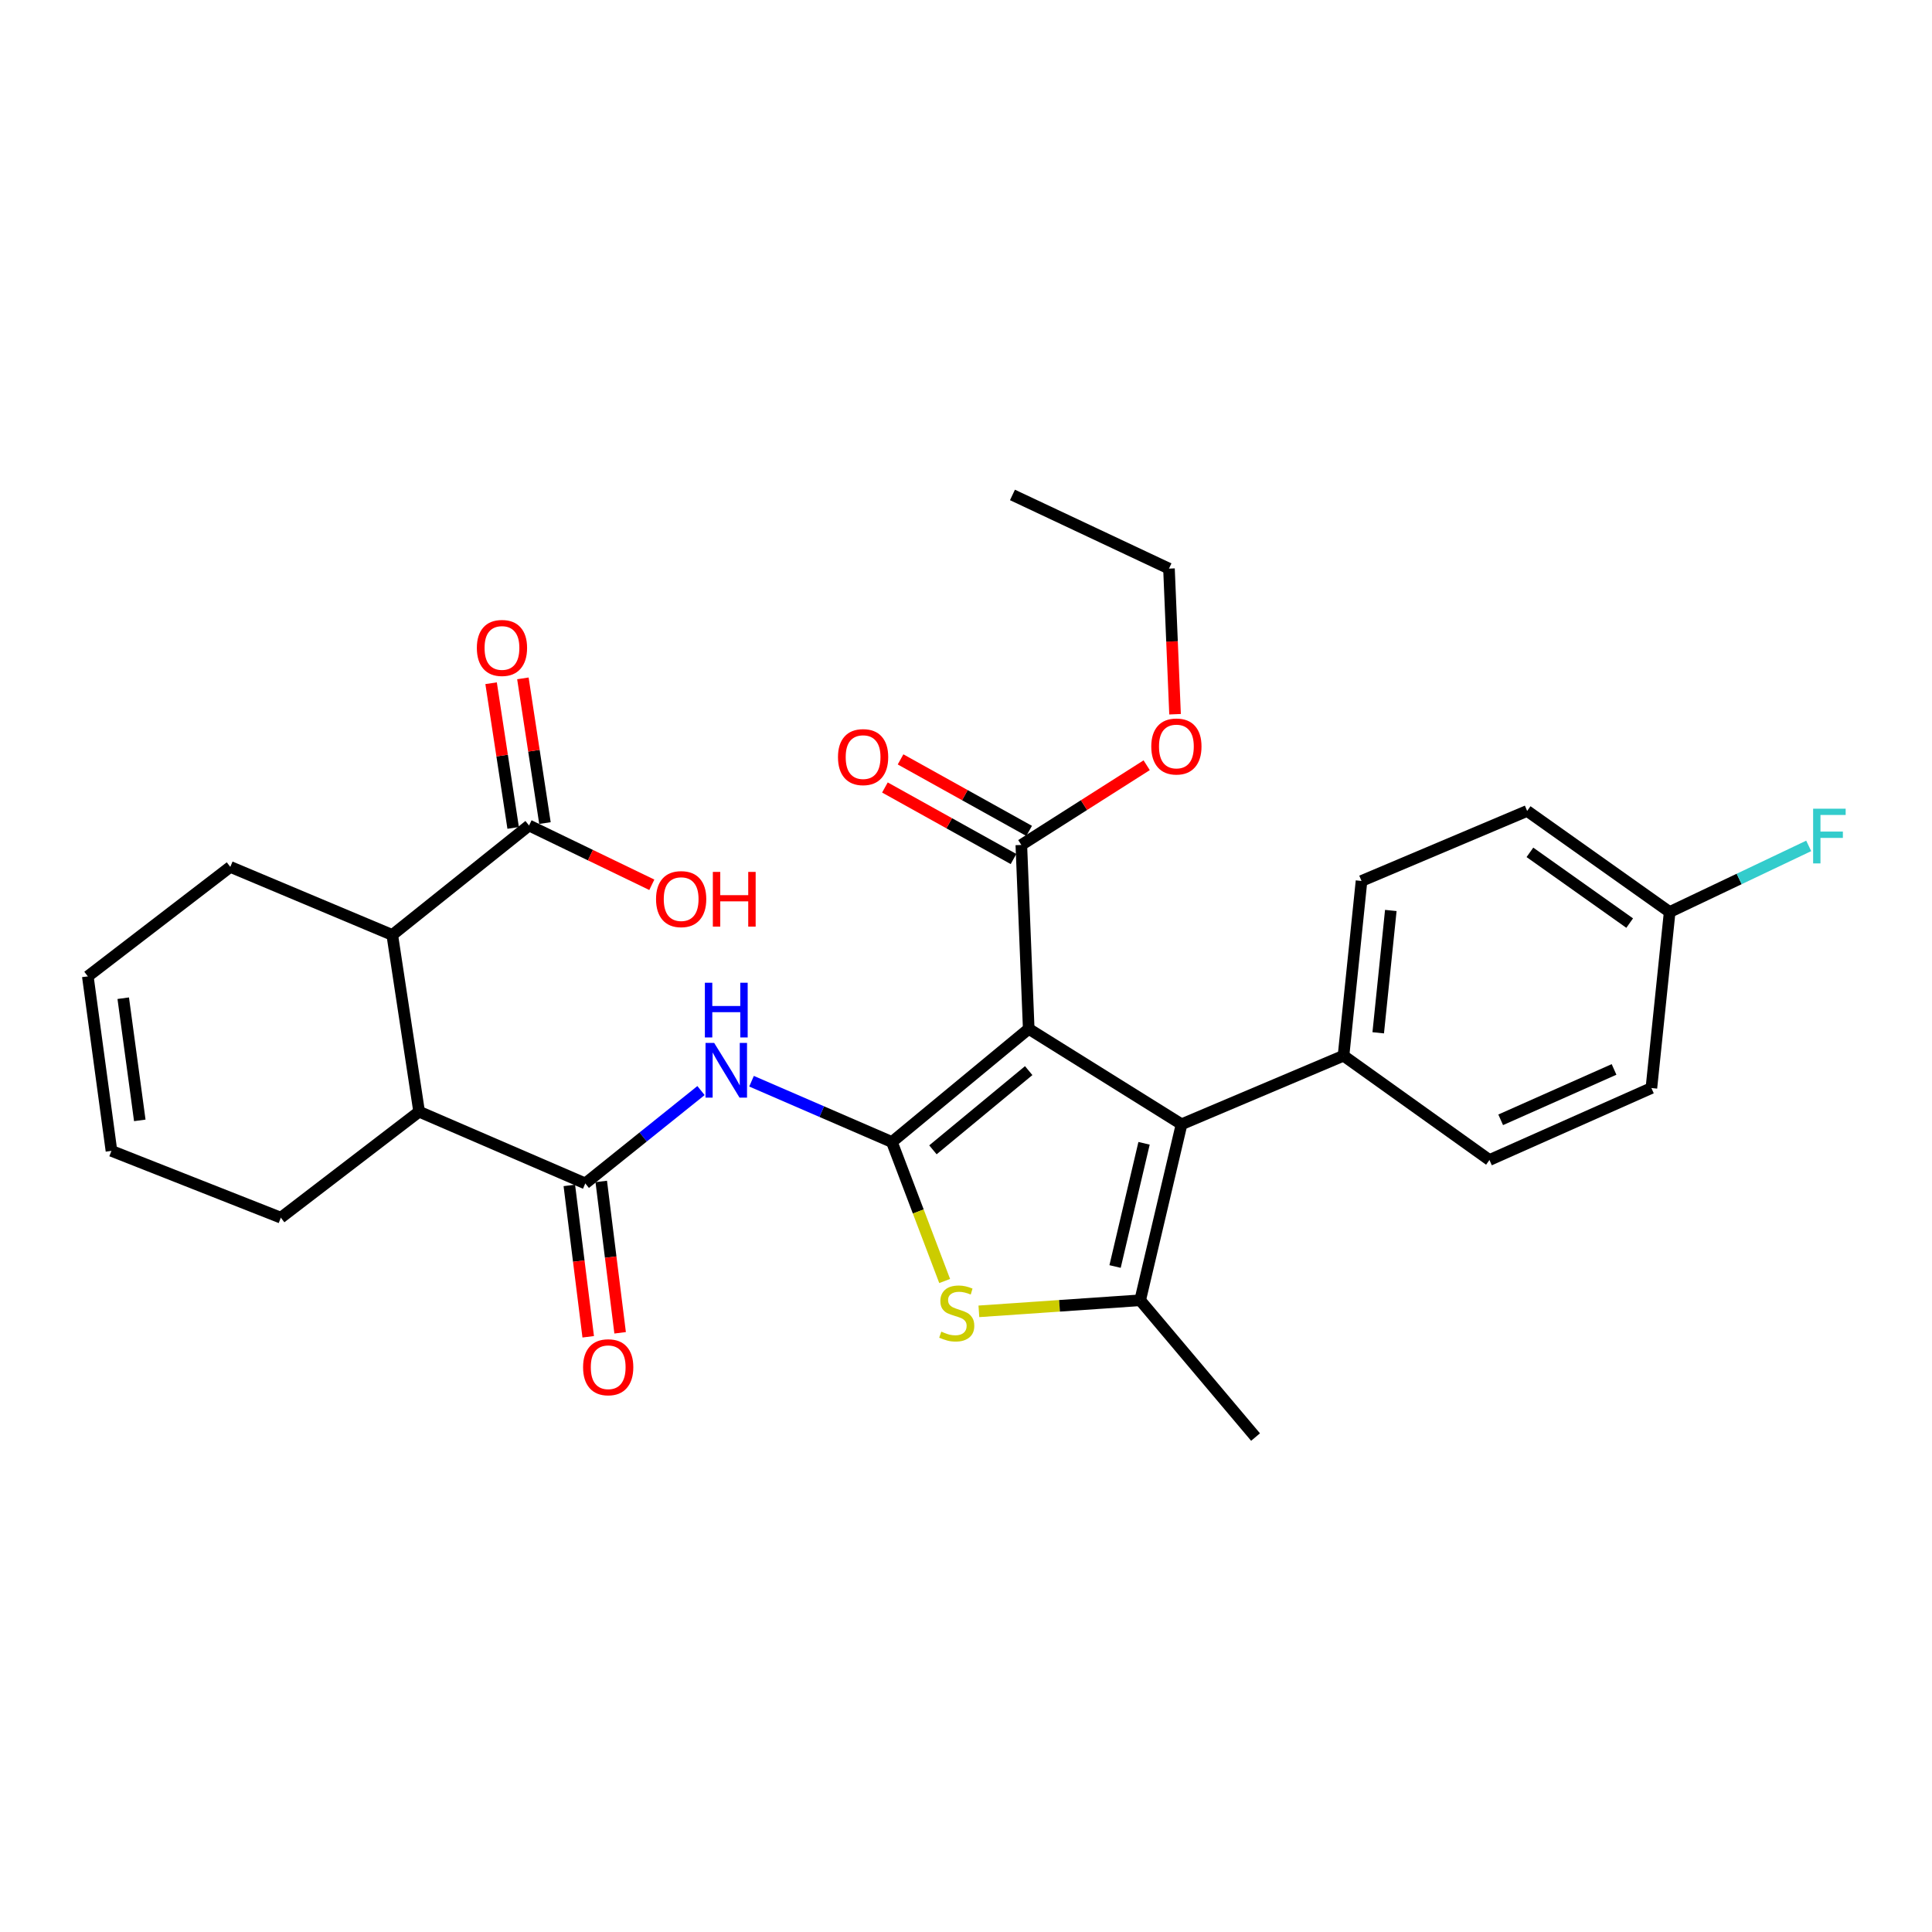 <?xml version='1.0' encoding='iso-8859-1'?>
<svg version='1.1' baseProfile='full'
              xmlns='http://www.w3.org/2000/svg'
                      xmlns:rdkit='http://www.rdkit.org/xml'
                      xmlns:xlink='http://www.w3.org/1999/xlink'
                  xml:space='preserve'
width='1000px' height='1000px' viewBox='0 0 1000 1000'>
<!-- END OF HEADER -->
<rect style='opacity:1.0;fill:#FFFFFF;stroke:none' width='1000' height='1000' x='0' y='0'> </rect>
<path class='bond-0' d='M 461.647,591.102 L 532.466,532.538' style='fill:none;fill-rule:evenodd;stroke:#000000;stroke-width:6px;stroke-linecap:butt;stroke-linejoin:miter;stroke-opacity:1' />
<path class='bond-0' d='M 482.879,595.147 L 532.452,554.152' style='fill:none;fill-rule:evenodd;stroke:#000000;stroke-width:6px;stroke-linecap:butt;stroke-linejoin:miter;stroke-opacity:1' />
<path class='bond-2' d='M 461.647,591.102 L 475.3,627.074' style='fill:none;fill-rule:evenodd;stroke:#000000;stroke-width:6px;stroke-linecap:butt;stroke-linejoin:miter;stroke-opacity:1' />
<path class='bond-2' d='M 475.3,627.074 L 488.954,663.046' style='fill:none;fill-rule:evenodd;stroke:#CCCC00;stroke-width:6px;stroke-linecap:butt;stroke-linejoin:miter;stroke-opacity:1' />
<path class='bond-4' d='M 461.647,591.102 L 425.32,575.371' style='fill:none;fill-rule:evenodd;stroke:#000000;stroke-width:6px;stroke-linecap:butt;stroke-linejoin:miter;stroke-opacity:1' />
<path class='bond-4' d='M 425.32,575.371 L 388.994,559.639' style='fill:none;fill-rule:evenodd;stroke:#0000FF;stroke-width:6px;stroke-linecap:butt;stroke-linejoin:miter;stroke-opacity:1' />
<path class='bond-1' d='M 532.466,532.538 L 611.581,581.918' style='fill:none;fill-rule:evenodd;stroke:#000000;stroke-width:6px;stroke-linecap:butt;stroke-linejoin:miter;stroke-opacity:1' />
<path class='bond-6' d='M 532.466,532.538 L 528.637,437.348' style='fill:none;fill-rule:evenodd;stroke:#000000;stroke-width:6px;stroke-linecap:butt;stroke-linejoin:miter;stroke-opacity:1' />
<path class='bond-10' d='M 611.581,581.918 L 695.404,546.439' style='fill:none;fill-rule:evenodd;stroke:#000000;stroke-width:6px;stroke-linecap:butt;stroke-linejoin:miter;stroke-opacity:1' />
<path class='bond-29' d='M 611.581,581.918 L 590.151,673.02' style='fill:none;fill-rule:evenodd;stroke:#000000;stroke-width:6px;stroke-linecap:butt;stroke-linejoin:miter;stroke-opacity:1' />
<path class='bond-29' d='M 592.161,591.771 L 577.16,655.542' style='fill:none;fill-rule:evenodd;stroke:#000000;stroke-width:6px;stroke-linecap:butt;stroke-linejoin:miter;stroke-opacity:1' />
<path class='bond-3' d='M 506.67,678.745 L 548.411,675.882' style='fill:none;fill-rule:evenodd;stroke:#CCCC00;stroke-width:6px;stroke-linecap:butt;stroke-linejoin:miter;stroke-opacity:1' />
<path class='bond-3' d='M 548.411,675.882 L 590.151,673.02' style='fill:none;fill-rule:evenodd;stroke:#000000;stroke-width:6px;stroke-linecap:butt;stroke-linejoin:miter;stroke-opacity:1' />
<path class='bond-21' d='M 590.151,673.02 L 649.872,743.82' style='fill:none;fill-rule:evenodd;stroke:#000000;stroke-width:6px;stroke-linecap:butt;stroke-linejoin:miter;stroke-opacity:1' />
<path class='bond-5' d='M 362.839,564.473 L 332.892,588.507' style='fill:none;fill-rule:evenodd;stroke:#0000FF;stroke-width:6px;stroke-linecap:butt;stroke-linejoin:miter;stroke-opacity:1' />
<path class='bond-5' d='M 332.892,588.507 L 302.945,612.541' style='fill:none;fill-rule:evenodd;stroke:#000000;stroke-width:6px;stroke-linecap:butt;stroke-linejoin:miter;stroke-opacity:1' />
<path class='bond-7' d='M 302.945,612.541 L 216.939,575.406' style='fill:none;fill-rule:evenodd;stroke:#000000;stroke-width:6px;stroke-linecap:butt;stroke-linejoin:miter;stroke-opacity:1' />
<path class='bond-11' d='M 294.685,613.571 L 299.571,652.744' style='fill:none;fill-rule:evenodd;stroke:#000000;stroke-width:6px;stroke-linecap:butt;stroke-linejoin:miter;stroke-opacity:1' />
<path class='bond-11' d='M 299.571,652.744 L 304.457,691.917' style='fill:none;fill-rule:evenodd;stroke:#FF0000;stroke-width:6px;stroke-linecap:butt;stroke-linejoin:miter;stroke-opacity:1' />
<path class='bond-11' d='M 311.205,611.511 L 316.091,650.683' style='fill:none;fill-rule:evenodd;stroke:#000000;stroke-width:6px;stroke-linecap:butt;stroke-linejoin:miter;stroke-opacity:1' />
<path class='bond-11' d='M 316.091,650.683 L 320.977,689.856' style='fill:none;fill-rule:evenodd;stroke:#FF0000;stroke-width:6px;stroke-linecap:butt;stroke-linejoin:miter;stroke-opacity:1' />
<path class='bond-12' d='M 532.683,430.073 L 499.405,411.564' style='fill:none;fill-rule:evenodd;stroke:#000000;stroke-width:6px;stroke-linecap:butt;stroke-linejoin:miter;stroke-opacity:1' />
<path class='bond-12' d='M 499.405,411.564 L 466.126,393.056' style='fill:none;fill-rule:evenodd;stroke:#FF0000;stroke-width:6px;stroke-linecap:butt;stroke-linejoin:miter;stroke-opacity:1' />
<path class='bond-12' d='M 524.591,444.622 L 491.313,426.114' style='fill:none;fill-rule:evenodd;stroke:#000000;stroke-width:6px;stroke-linecap:butt;stroke-linejoin:miter;stroke-opacity:1' />
<path class='bond-12' d='M 491.313,426.114 L 458.034,407.605' style='fill:none;fill-rule:evenodd;stroke:#FF0000;stroke-width:6px;stroke-linecap:butt;stroke-linejoin:miter;stroke-opacity:1' />
<path class='bond-19' d='M 528.637,437.348 L 561.079,416.715' style='fill:none;fill-rule:evenodd;stroke:#000000;stroke-width:6px;stroke-linecap:butt;stroke-linejoin:miter;stroke-opacity:1' />
<path class='bond-19' d='M 561.079,416.715 L 593.521,396.083' style='fill:none;fill-rule:evenodd;stroke:#FF0000;stroke-width:6px;stroke-linecap:butt;stroke-linejoin:miter;stroke-opacity:1' />
<path class='bond-8' d='M 216.939,575.406 L 203.038,483.925' style='fill:none;fill-rule:evenodd;stroke:#000000;stroke-width:6px;stroke-linecap:butt;stroke-linejoin:miter;stroke-opacity:1' />
<path class='bond-24' d='M 216.939,575.406 L 145.361,630.271' style='fill:none;fill-rule:evenodd;stroke:#000000;stroke-width:6px;stroke-linecap:butt;stroke-linejoin:miter;stroke-opacity:1' />
<path class='bond-9' d='M 203.038,483.925 L 273.838,427.276' style='fill:none;fill-rule:evenodd;stroke:#000000;stroke-width:6px;stroke-linecap:butt;stroke-linejoin:miter;stroke-opacity:1' />
<path class='bond-25' d='M 203.038,483.925 L 119.205,448.705' style='fill:none;fill-rule:evenodd;stroke:#000000;stroke-width:6px;stroke-linecap:butt;stroke-linejoin:miter;stroke-opacity:1' />
<path class='bond-13' d='M 282.067,426.021 L 276.359,388.574' style='fill:none;fill-rule:evenodd;stroke:#000000;stroke-width:6px;stroke-linecap:butt;stroke-linejoin:miter;stroke-opacity:1' />
<path class='bond-13' d='M 276.359,388.574 L 270.65,351.127' style='fill:none;fill-rule:evenodd;stroke:#FF0000;stroke-width:6px;stroke-linecap:butt;stroke-linejoin:miter;stroke-opacity:1' />
<path class='bond-13' d='M 265.609,428.53 L 259.901,391.083' style='fill:none;fill-rule:evenodd;stroke:#000000;stroke-width:6px;stroke-linecap:butt;stroke-linejoin:miter;stroke-opacity:1' />
<path class='bond-13' d='M 259.901,391.083 L 254.192,353.636' style='fill:none;fill-rule:evenodd;stroke:#FF0000;stroke-width:6px;stroke-linecap:butt;stroke-linejoin:miter;stroke-opacity:1' />
<path class='bond-18' d='M 273.838,427.276 L 305.609,442.62' style='fill:none;fill-rule:evenodd;stroke:#000000;stroke-width:6px;stroke-linecap:butt;stroke-linejoin:miter;stroke-opacity:1' />
<path class='bond-18' d='M 305.609,442.62 L 337.379,457.964' style='fill:none;fill-rule:evenodd;stroke:#FF0000;stroke-width:6px;stroke-linecap:butt;stroke-linejoin:miter;stroke-opacity:1' />
<path class='bond-14' d='M 695.404,546.439 L 704.718,455.984' style='fill:none;fill-rule:evenodd;stroke:#000000;stroke-width:6px;stroke-linecap:butt;stroke-linejoin:miter;stroke-opacity:1' />
<path class='bond-14' d='M 713.362,534.576 L 719.881,471.258' style='fill:none;fill-rule:evenodd;stroke:#000000;stroke-width:6px;stroke-linecap:butt;stroke-linejoin:miter;stroke-opacity:1' />
<path class='bond-15' d='M 695.404,546.439 L 770.94,600.416' style='fill:none;fill-rule:evenodd;stroke:#000000;stroke-width:6px;stroke-linecap:butt;stroke-linejoin:miter;stroke-opacity:1' />
<path class='bond-22' d='M 704.718,455.984 L 790.446,419.747' style='fill:none;fill-rule:evenodd;stroke:#000000;stroke-width:6px;stroke-linecap:butt;stroke-linejoin:miter;stroke-opacity:1' />
<path class='bond-23' d='M 770.94,600.416 L 854.763,563.161' style='fill:none;fill-rule:evenodd;stroke:#000000;stroke-width:6px;stroke-linecap:butt;stroke-linejoin:miter;stroke-opacity:1' />
<path class='bond-23' d='M 776.752,579.614 L 835.428,553.536' style='fill:none;fill-rule:evenodd;stroke:#000000;stroke-width:6px;stroke-linecap:butt;stroke-linejoin:miter;stroke-opacity:1' />
<path class='bond-16' d='M 57.691,595.689 L 145.361,630.271' style='fill:none;fill-rule:evenodd;stroke:#000000;stroke-width:6px;stroke-linecap:butt;stroke-linejoin:miter;stroke-opacity:1' />
<path class='bond-17' d='M 57.691,595.689 L 45.455,505.355' style='fill:none;fill-rule:evenodd;stroke:#000000;stroke-width:6px;stroke-linecap:butt;stroke-linejoin:miter;stroke-opacity:1' />
<path class='bond-17' d='M 72.353,579.905 L 63.787,516.671' style='fill:none;fill-rule:evenodd;stroke:#000000;stroke-width:6px;stroke-linecap:butt;stroke-linejoin:miter;stroke-opacity:1' />
<path class='bond-30' d='M 45.455,505.355 L 119.205,448.705' style='fill:none;fill-rule:evenodd;stroke:#000000;stroke-width:6px;stroke-linecap:butt;stroke-linejoin:miter;stroke-opacity:1' />
<path class='bond-27' d='M 608.205,369.681 L 606.633,331.997' style='fill:none;fill-rule:evenodd;stroke:#FF0000;stroke-width:6px;stroke-linecap:butt;stroke-linejoin:miter;stroke-opacity:1' />
<path class='bond-27' d='M 606.633,331.997 L 605.061,294.313' style='fill:none;fill-rule:evenodd;stroke:#000000;stroke-width:6px;stroke-linecap:butt;stroke-linejoin:miter;stroke-opacity:1' />
<path class='bond-20' d='M 864.215,472.059 L 854.763,563.161' style='fill:none;fill-rule:evenodd;stroke:#000000;stroke-width:6px;stroke-linecap:butt;stroke-linejoin:miter;stroke-opacity:1' />
<path class='bond-26' d='M 864.215,472.059 L 900.199,454.947' style='fill:none;fill-rule:evenodd;stroke:#000000;stroke-width:6px;stroke-linecap:butt;stroke-linejoin:miter;stroke-opacity:1' />
<path class='bond-26' d='M 900.199,454.947 L 936.183,437.834' style='fill:none;fill-rule:evenodd;stroke:#33CCCC;stroke-width:6px;stroke-linecap:butt;stroke-linejoin:miter;stroke-opacity:1' />
<path class='bond-31' d='M 864.215,472.059 L 790.446,419.747' style='fill:none;fill-rule:evenodd;stroke:#000000;stroke-width:6px;stroke-linecap:butt;stroke-linejoin:miter;stroke-opacity:1' />
<path class='bond-31' d='M 843.52,477.792 L 791.881,441.174' style='fill:none;fill-rule:evenodd;stroke:#000000;stroke-width:6px;stroke-linecap:butt;stroke-linejoin:miter;stroke-opacity:1' />
<path class='bond-28' d='M 605.061,294.313 L 524.049,256.18' style='fill:none;fill-rule:evenodd;stroke:#000000;stroke-width:6px;stroke-linecap:butt;stroke-linejoin:miter;stroke-opacity:1' />
<path  class='atom-3' d='M 487.211 689.251
Q 487.531 689.371, 488.851 689.931
Q 490.171 690.491, 491.611 690.851
Q 493.091 691.171, 494.531 691.171
Q 497.211 691.171, 498.771 689.891
Q 500.331 688.571, 500.331 686.291
Q 500.331 684.731, 499.531 683.771
Q 498.771 682.811, 497.571 682.291
Q 496.371 681.771, 494.371 681.171
Q 491.851 680.411, 490.331 679.691
Q 488.851 678.971, 487.771 677.451
Q 486.731 675.931, 486.731 673.371
Q 486.731 669.811, 489.131 667.611
Q 491.571 665.411, 496.371 665.411
Q 499.651 665.411, 503.371 666.971
L 502.451 670.051
Q 499.051 668.651, 496.491 668.651
Q 493.731 668.651, 492.211 669.811
Q 490.691 670.931, 490.731 672.891
Q 490.731 674.411, 491.491 675.331
Q 492.291 676.251, 493.411 676.771
Q 494.571 677.291, 496.491 677.891
Q 499.051 678.691, 500.571 679.491
Q 502.091 680.291, 503.171 681.931
Q 504.291 683.531, 504.291 686.291
Q 504.291 690.211, 501.651 692.331
Q 499.051 694.411, 494.691 694.411
Q 492.171 694.411, 490.251 693.851
Q 488.371 693.331, 486.131 692.411
L 487.211 689.251
' fill='#CCCC00'/>
<path  class='atom-5' d='M 369.659 539.817
L 378.939 554.817
Q 379.859 556.297, 381.339 558.977
Q 382.819 561.657, 382.899 561.817
L 382.899 539.817
L 386.659 539.817
L 386.659 568.137
L 382.779 568.137
L 372.819 551.737
Q 371.659 549.817, 370.419 547.617
Q 369.219 545.417, 368.859 544.737
L 368.859 568.137
L 365.179 568.137
L 365.179 539.817
L 369.659 539.817
' fill='#0000FF'/>
<path  class='atom-5' d='M 364.839 508.665
L 368.679 508.665
L 368.679 520.705
L 383.159 520.705
L 383.159 508.665
L 386.999 508.665
L 386.999 536.985
L 383.159 536.985
L 383.159 523.905
L 368.679 523.905
L 368.679 536.985
L 364.839 536.985
L 364.839 508.665
' fill='#0000FF'/>
<path  class='atom-12' d='M 301.802 707.681
Q 301.802 700.881, 305.162 697.081
Q 308.522 693.281, 314.802 693.281
Q 321.082 693.281, 324.442 697.081
Q 327.802 700.881, 327.802 707.681
Q 327.802 714.561, 324.402 718.481
Q 321.002 722.361, 314.802 722.361
Q 308.562 722.361, 305.162 718.481
Q 301.802 714.601, 301.802 707.681
M 314.802 719.161
Q 319.122 719.161, 321.442 716.281
Q 323.802 713.361, 323.802 707.681
Q 323.802 702.121, 321.442 699.321
Q 319.122 696.481, 314.802 696.481
Q 310.482 696.481, 308.122 699.281
Q 305.802 702.081, 305.802 707.681
Q 305.802 713.401, 308.122 716.281
Q 310.482 719.161, 314.802 719.161
' fill='#FF0000'/>
<path  class='atom-13' d='M 433.738 391.877
Q 433.738 385.077, 437.098 381.277
Q 440.458 377.477, 446.738 377.477
Q 453.018 377.477, 456.378 381.277
Q 459.738 385.077, 459.738 391.877
Q 459.738 398.757, 456.338 402.677
Q 452.938 406.557, 446.738 406.557
Q 440.498 406.557, 437.098 402.677
Q 433.738 398.797, 433.738 391.877
M 446.738 403.357
Q 451.058 403.357, 453.378 400.477
Q 455.738 397.557, 455.738 391.877
Q 455.738 386.317, 453.378 383.517
Q 451.058 380.677, 446.738 380.677
Q 442.418 380.677, 440.058 383.477
Q 437.738 386.277, 437.738 391.877
Q 437.738 397.597, 440.058 400.477
Q 442.418 403.357, 446.738 403.357
' fill='#FF0000'/>
<path  class='atom-14' d='M 246.817 335.375
Q 246.817 328.575, 250.177 324.775
Q 253.537 320.975, 259.817 320.975
Q 266.097 320.975, 269.457 324.775
Q 272.817 328.575, 272.817 335.375
Q 272.817 342.255, 269.417 346.175
Q 266.017 350.055, 259.817 350.055
Q 253.577 350.055, 250.177 346.175
Q 246.817 342.295, 246.817 335.375
M 259.817 346.855
Q 264.137 346.855, 266.457 343.975
Q 268.817 341.055, 268.817 335.375
Q 268.817 329.815, 266.457 327.015
Q 264.137 324.175, 259.817 324.175
Q 255.497 324.175, 253.137 326.975
Q 250.817 329.775, 250.817 335.375
Q 250.817 341.095, 253.137 343.975
Q 255.497 346.855, 259.817 346.855
' fill='#FF0000'/>
<path  class='atom-19' d='M 339.565 465.378
Q 339.565 458.578, 342.925 454.778
Q 346.285 450.978, 352.565 450.978
Q 358.845 450.978, 362.205 454.778
Q 365.565 458.578, 365.565 465.378
Q 365.565 472.258, 362.165 476.178
Q 358.765 480.058, 352.565 480.058
Q 346.325 480.058, 342.925 476.178
Q 339.565 472.298, 339.565 465.378
M 352.565 476.858
Q 356.885 476.858, 359.205 473.978
Q 361.565 471.058, 361.565 465.378
Q 361.565 459.818, 359.205 457.018
Q 356.885 454.178, 352.565 454.178
Q 348.245 454.178, 345.885 456.978
Q 343.565 459.778, 343.565 465.378
Q 343.565 471.098, 345.885 473.978
Q 348.245 476.858, 352.565 476.858
' fill='#FF0000'/>
<path  class='atom-19' d='M 368.965 451.298
L 372.805 451.298
L 372.805 463.338
L 387.285 463.338
L 387.285 451.298
L 391.125 451.298
L 391.125 479.618
L 387.285 479.618
L 387.285 466.538
L 372.805 466.538
L 372.805 479.618
L 368.965 479.618
L 368.965 451.298
' fill='#FF0000'/>
<path  class='atom-20' d='M 595.899 386.383
Q 595.899 379.583, 599.259 375.783
Q 602.619 371.983, 608.899 371.983
Q 615.179 371.983, 618.539 375.783
Q 621.899 379.583, 621.899 386.383
Q 621.899 393.263, 618.499 397.183
Q 615.099 401.063, 608.899 401.063
Q 602.659 401.063, 599.259 397.183
Q 595.899 393.303, 595.899 386.383
M 608.899 397.863
Q 613.219 397.863, 615.539 394.983
Q 617.899 392.063, 617.899 386.383
Q 617.899 380.823, 615.539 378.023
Q 613.219 375.183, 608.899 375.183
Q 604.579 375.183, 602.219 377.983
Q 599.899 380.783, 599.899 386.383
Q 599.899 392.103, 602.219 394.983
Q 604.579 397.863, 608.899 397.863
' fill='#FF0000'/>
<path  class='atom-27' d='M 938.471 418.582
L 955.311 418.582
L 955.311 421.822
L 942.271 421.822
L 942.271 430.422
L 953.871 430.422
L 953.871 433.702
L 942.271 433.702
L 942.271 446.902
L 938.471 446.902
L 938.471 418.582
' fill='#33CCCC'/>
</svg>
